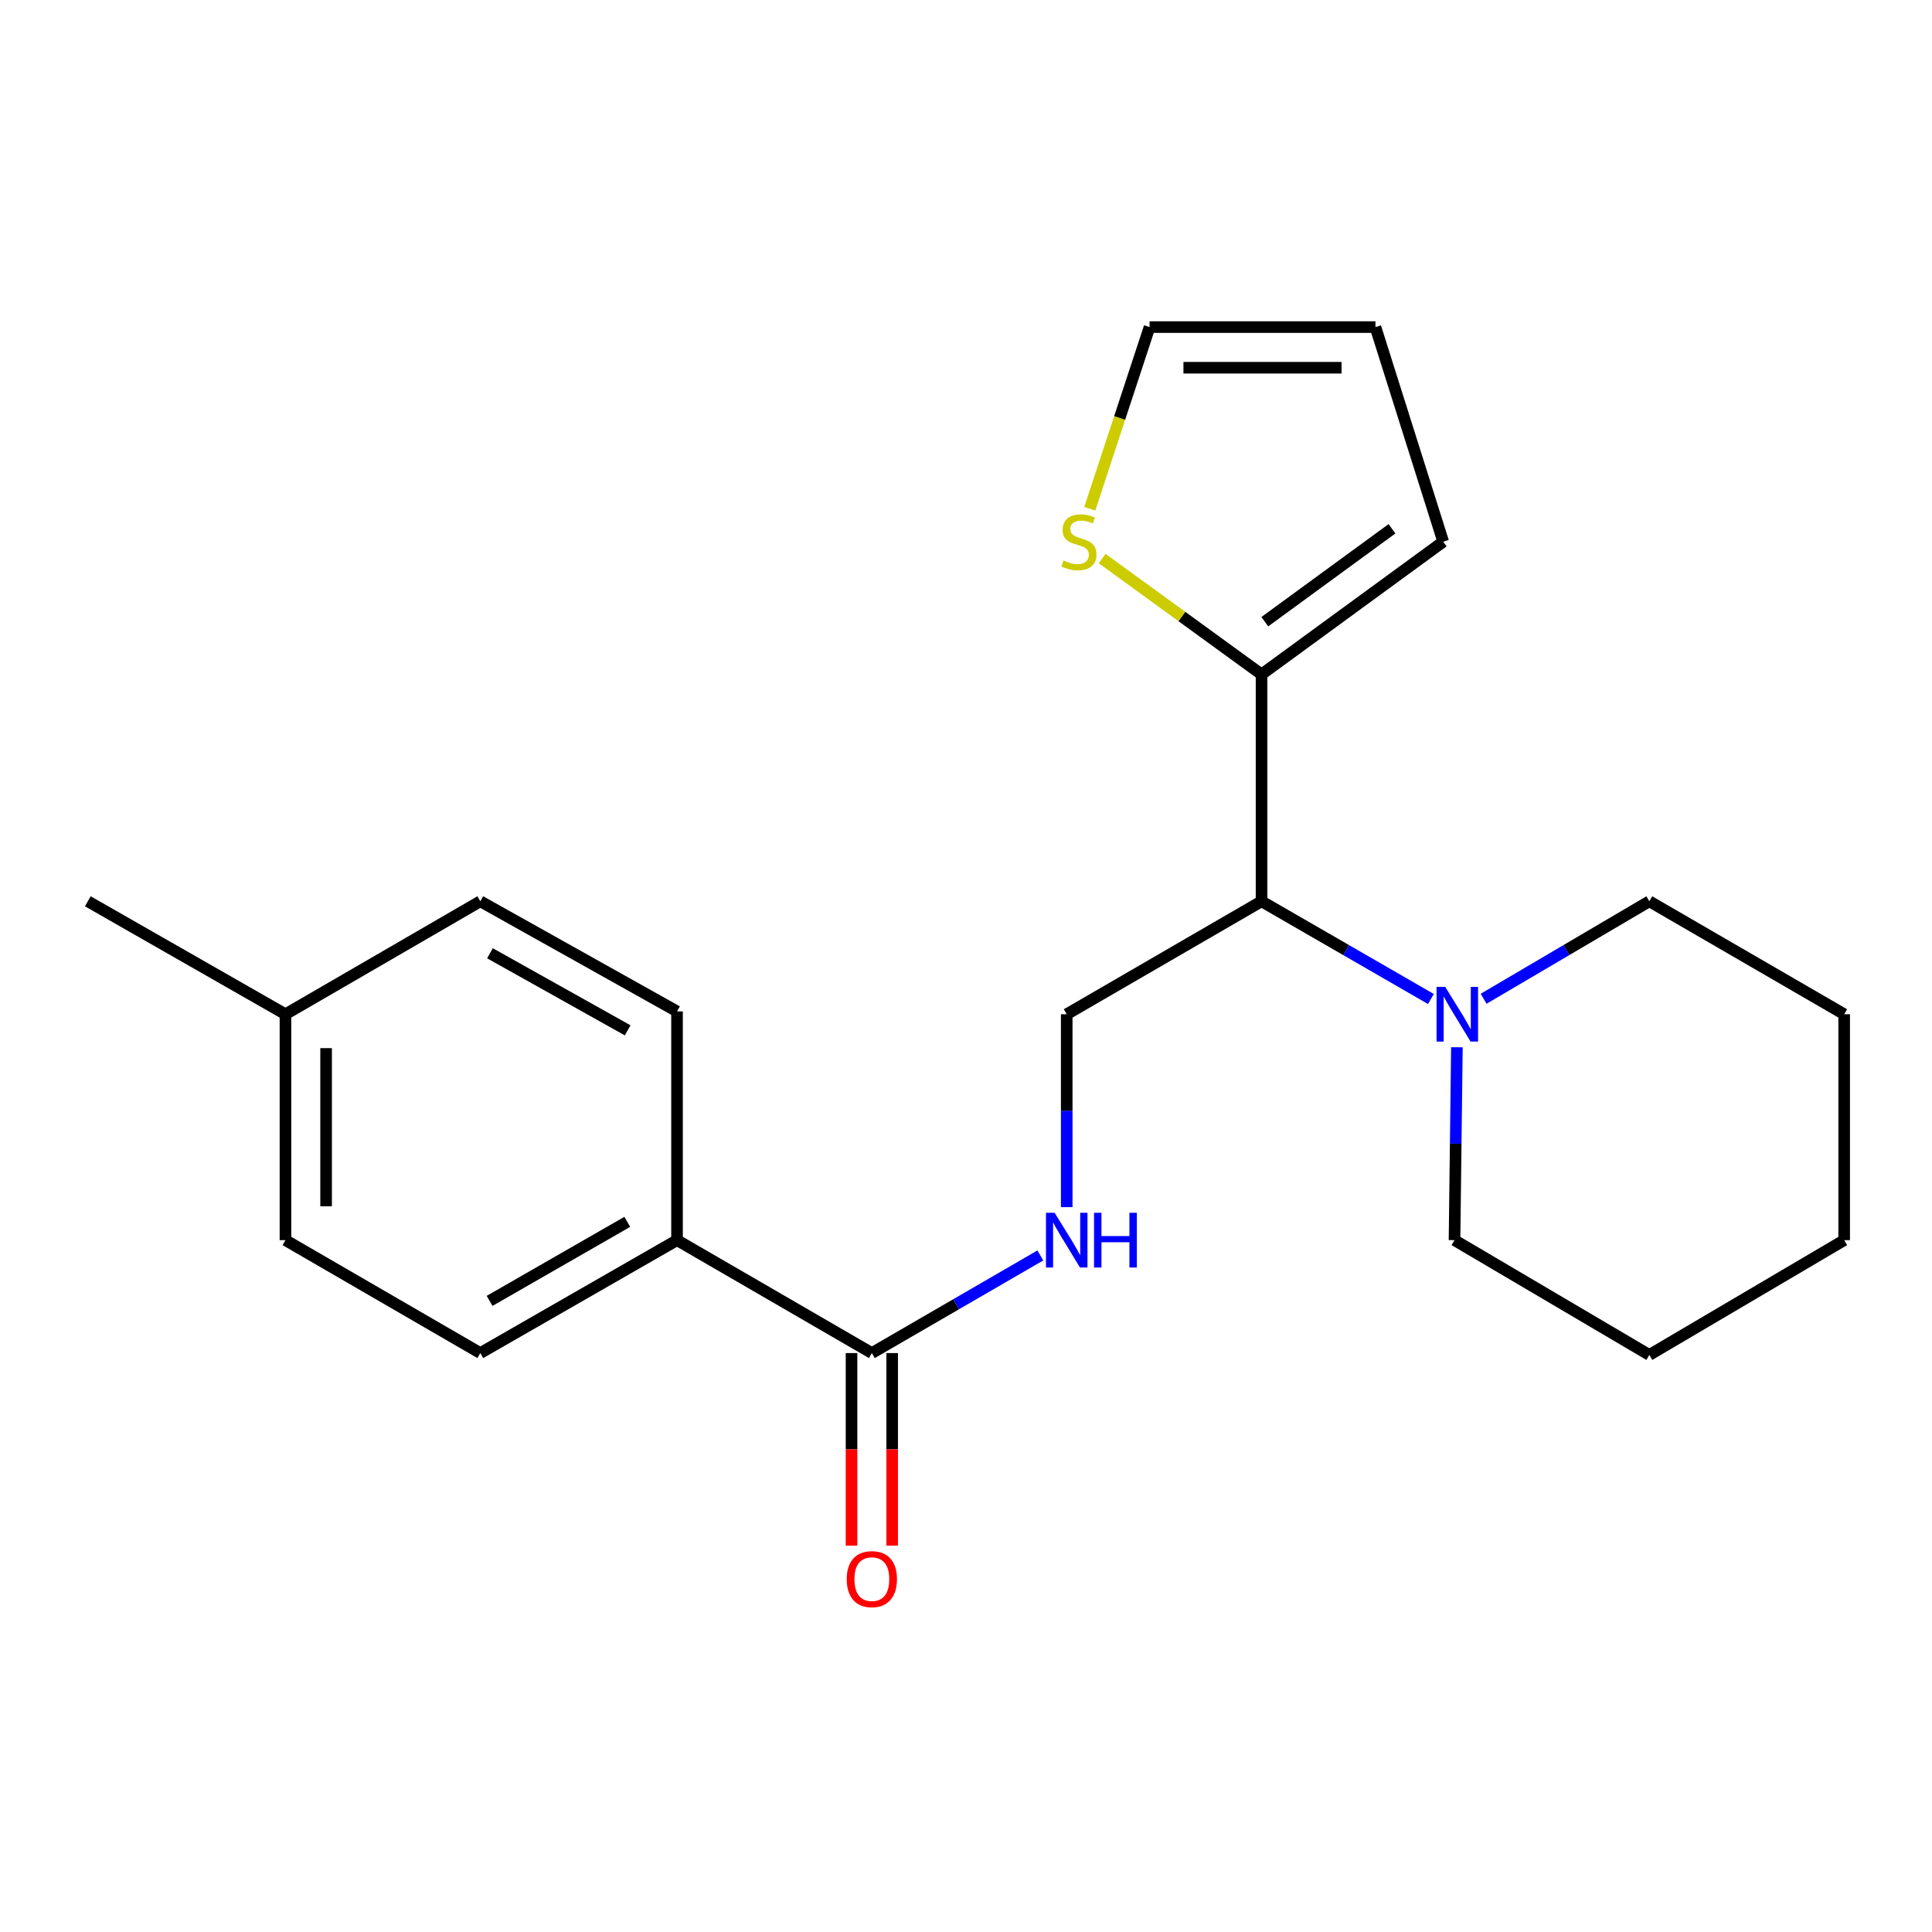 <?xml version='1.0' encoding='iso-8859-1'?>
<svg version='1.1' baseProfile='full'
              xmlns='http://www.w3.org/2000/svg'
                      xmlns:rdkit='http://www.rdkit.org/xml'
                      xmlns:xlink='http://www.w3.org/1999/xlink'
                  xml:space='preserve'
width='1000px' height='1000px' viewBox='0 0 1000 1000'>
<!-- END OF HEADER -->
<rect style='opacity:1.0;fill:#FFFFFF;stroke:none' width='1000' height='1000' x='0' y='0'> </rect>
<path class='bond-0' d='M 652.972,466.506 L 652.972,349.072' style='fill:none;fill-rule:evenodd;stroke:#000000;stroke-width:6px;stroke-linecap:butt;stroke-linejoin:miter;stroke-opacity:1' />
<path class='bond-1' d='M 652.972,466.506 L 696.805,491.797' style='fill:none;fill-rule:evenodd;stroke:#000000;stroke-width:6px;stroke-linecap:butt;stroke-linejoin:miter;stroke-opacity:1' />
<path class='bond-1' d='M 696.805,491.797 L 740.638,517.088' style='fill:none;fill-rule:evenodd;stroke:#0000FF;stroke-width:6px;stroke-linecap:butt;stroke-linejoin:miter;stroke-opacity:1' />
<path class='bond-4' d='M 652.972,466.506 L 552.132,524.972' style='fill:none;fill-rule:evenodd;stroke:#000000;stroke-width:6px;stroke-linecap:butt;stroke-linejoin:miter;stroke-opacity:1' />
<path class='bond-5' d='M 652.972,349.072 L 611.719,319.088' style='fill:none;fill-rule:evenodd;stroke:#000000;stroke-width:6px;stroke-linecap:butt;stroke-linejoin:miter;stroke-opacity:1' />
<path class='bond-5' d='M 611.719,319.088 L 570.467,289.103' style='fill:none;fill-rule:evenodd;stroke:#CCCC00;stroke-width:6px;stroke-linecap:butt;stroke-linejoin:miter;stroke-opacity:1' />
<path class='bond-7' d='M 652.972,349.072 L 746.999,280.38' style='fill:none;fill-rule:evenodd;stroke:#000000;stroke-width:6px;stroke-linecap:butt;stroke-linejoin:miter;stroke-opacity:1' />
<path class='bond-7' d='M 654.667,321.783 L 720.486,273.699' style='fill:none;fill-rule:evenodd;stroke:#000000;stroke-width:6px;stroke-linecap:butt;stroke-linejoin:miter;stroke-opacity:1' />
<path class='bond-16' d='M 754.091,542.056 L 753.472,591.98' style='fill:none;fill-rule:evenodd;stroke:#0000FF;stroke-width:6px;stroke-linecap:butt;stroke-linejoin:miter;stroke-opacity:1' />
<path class='bond-16' d='M 753.472,591.98 L 752.854,641.904' style='fill:none;fill-rule:evenodd;stroke:#000000;stroke-width:6px;stroke-linecap:butt;stroke-linejoin:miter;stroke-opacity:1' />
<path class='bond-17' d='M 767.926,516.959 L 810.81,491.732' style='fill:none;fill-rule:evenodd;stroke:#0000FF;stroke-width:6px;stroke-linecap:butt;stroke-linejoin:miter;stroke-opacity:1' />
<path class='bond-17' d='M 810.81,491.732 L 853.694,466.506' style='fill:none;fill-rule:evenodd;stroke:#000000;stroke-width:6px;stroke-linecap:butt;stroke-linejoin:miter;stroke-opacity:1' />
<path class='bond-2' d='M 451.269,700.347 L 494.873,675.081' style='fill:none;fill-rule:evenodd;stroke:#000000;stroke-width:6px;stroke-linecap:butt;stroke-linejoin:miter;stroke-opacity:1' />
<path class='bond-2' d='M 494.873,675.081 L 538.478,649.816' style='fill:none;fill-rule:evenodd;stroke:#0000FF;stroke-width:6px;stroke-linecap:butt;stroke-linejoin:miter;stroke-opacity:1' />
<path class='bond-6' d='M 451.269,700.347 L 350.429,641.904' style='fill:none;fill-rule:evenodd;stroke:#000000;stroke-width:6px;stroke-linecap:butt;stroke-linejoin:miter;stroke-opacity:1' />
<path class='bond-9' d='M 440.751,700.347 L 440.751,750.191' style='fill:none;fill-rule:evenodd;stroke:#000000;stroke-width:6px;stroke-linecap:butt;stroke-linejoin:miter;stroke-opacity:1' />
<path class='bond-9' d='M 440.751,750.191 L 440.751,800.035' style='fill:none;fill-rule:evenodd;stroke:#FF0000;stroke-width:6px;stroke-linecap:butt;stroke-linejoin:miter;stroke-opacity:1' />
<path class='bond-9' d='M 461.786,700.347 L 461.786,750.191' style='fill:none;fill-rule:evenodd;stroke:#000000;stroke-width:6px;stroke-linecap:butt;stroke-linejoin:miter;stroke-opacity:1' />
<path class='bond-9' d='M 461.786,750.191 L 461.786,800.035' style='fill:none;fill-rule:evenodd;stroke:#FF0000;stroke-width:6px;stroke-linecap:butt;stroke-linejoin:miter;stroke-opacity:1' />
<path class='bond-3' d='M 552.132,624.821 L 552.132,574.896' style='fill:none;fill-rule:evenodd;stroke:#0000FF;stroke-width:6px;stroke-linecap:butt;stroke-linejoin:miter;stroke-opacity:1' />
<path class='bond-3' d='M 552.132,574.896 L 552.132,524.972' style='fill:none;fill-rule:evenodd;stroke:#000000;stroke-width:6px;stroke-linecap:butt;stroke-linejoin:miter;stroke-opacity:1' />
<path class='bond-8' d='M 564.073,263.337 L 579.541,216.32' style='fill:none;fill-rule:evenodd;stroke:#CCCC00;stroke-width:6px;stroke-linecap:butt;stroke-linejoin:miter;stroke-opacity:1' />
<path class='bond-8' d='M 579.541,216.32 L 595.009,169.303' style='fill:none;fill-rule:evenodd;stroke:#000000;stroke-width:6px;stroke-linecap:butt;stroke-linejoin:miter;stroke-opacity:1' />
<path class='bond-11' d='M 350.429,641.904 L 248.607,700.347' style='fill:none;fill-rule:evenodd;stroke:#000000;stroke-width:6px;stroke-linecap:butt;stroke-linejoin:miter;stroke-opacity:1' />
<path class='bond-11' d='M 324.684,632.427 L 253.409,673.337' style='fill:none;fill-rule:evenodd;stroke:#000000;stroke-width:6px;stroke-linecap:butt;stroke-linejoin:miter;stroke-opacity:1' />
<path class='bond-12' d='M 350.429,641.904 L 350.429,523.5' style='fill:none;fill-rule:evenodd;stroke:#000000;stroke-width:6px;stroke-linecap:butt;stroke-linejoin:miter;stroke-opacity:1' />
<path class='bond-10' d='M 746.999,280.38 L 711.929,169.303' style='fill:none;fill-rule:evenodd;stroke:#000000;stroke-width:6px;stroke-linecap:butt;stroke-linejoin:miter;stroke-opacity:1' />
<path class='bond-22' d='M 595.009,169.303 L 711.929,169.303' style='fill:none;fill-rule:evenodd;stroke:#000000;stroke-width:6px;stroke-linecap:butt;stroke-linejoin:miter;stroke-opacity:1' />
<path class='bond-22' d='M 612.547,190.339 L 694.391,190.339' style='fill:none;fill-rule:evenodd;stroke:#000000;stroke-width:6px;stroke-linecap:butt;stroke-linejoin:miter;stroke-opacity:1' />
<path class='bond-14' d='M 248.607,700.347 L 147.755,641.904' style='fill:none;fill-rule:evenodd;stroke:#000000;stroke-width:6px;stroke-linecap:butt;stroke-linejoin:miter;stroke-opacity:1' />
<path class='bond-13' d='M 350.429,523.5 L 248.607,466.506' style='fill:none;fill-rule:evenodd;stroke:#000000;stroke-width:6px;stroke-linecap:butt;stroke-linejoin:miter;stroke-opacity:1' />
<path class='bond-13' d='M 324.881,533.306 L 253.606,493.411' style='fill:none;fill-rule:evenodd;stroke:#000000;stroke-width:6px;stroke-linecap:butt;stroke-linejoin:miter;stroke-opacity:1' />
<path class='bond-15' d='M 248.607,466.506 L 147.755,524.972' style='fill:none;fill-rule:evenodd;stroke:#000000;stroke-width:6px;stroke-linecap:butt;stroke-linejoin:miter;stroke-opacity:1' />
<path class='bond-24' d='M 147.755,641.904 L 147.755,524.972' style='fill:none;fill-rule:evenodd;stroke:#000000;stroke-width:6px;stroke-linecap:butt;stroke-linejoin:miter;stroke-opacity:1' />
<path class='bond-24' d='M 168.79,624.364 L 168.79,542.512' style='fill:none;fill-rule:evenodd;stroke:#000000;stroke-width:6px;stroke-linecap:butt;stroke-linejoin:miter;stroke-opacity:1' />
<path class='bond-18' d='M 147.755,524.972 L 45.455,466.506' style='fill:none;fill-rule:evenodd;stroke:#000000;stroke-width:6px;stroke-linecap:butt;stroke-linejoin:miter;stroke-opacity:1' />
<path class='bond-20' d='M 752.854,641.904 L 853.694,701.317' style='fill:none;fill-rule:evenodd;stroke:#000000;stroke-width:6px;stroke-linecap:butt;stroke-linejoin:miter;stroke-opacity:1' />
<path class='bond-19' d='M 853.694,466.506 L 954.545,524.972' style='fill:none;fill-rule:evenodd;stroke:#000000;stroke-width:6px;stroke-linecap:butt;stroke-linejoin:miter;stroke-opacity:1' />
<path class='bond-21' d='M 954.545,524.972 L 954.545,641.904' style='fill:none;fill-rule:evenodd;stroke:#000000;stroke-width:6px;stroke-linecap:butt;stroke-linejoin:miter;stroke-opacity:1' />
<path class='bond-23' d='M 853.694,701.317 L 954.545,641.904' style='fill:none;fill-rule:evenodd;stroke:#000000;stroke-width:6px;stroke-linecap:butt;stroke-linejoin:miter;stroke-opacity:1' />
<path  class='atom-2' d='M 748.043 510.812
L 757.323 525.812
Q 758.243 527.292, 759.723 529.972
Q 761.203 532.652, 761.283 532.812
L 761.283 510.812
L 765.043 510.812
L 765.043 539.132
L 761.163 539.132
L 751.203 522.732
Q 750.043 520.812, 748.803 518.612
Q 747.603 516.412, 747.243 515.732
L 747.243 539.132
L 743.563 539.132
L 743.563 510.812
L 748.043 510.812
' fill='#0000FF'/>
<path  class='atom-4' d='M 545.872 627.744
L 555.152 642.744
Q 556.072 644.224, 557.552 646.904
Q 559.032 649.584, 559.112 649.744
L 559.112 627.744
L 562.872 627.744
L 562.872 656.064
L 558.992 656.064
L 549.032 639.664
Q 547.872 637.744, 546.632 635.544
Q 545.432 633.344, 545.072 632.664
L 545.072 656.064
L 541.392 656.064
L 541.392 627.744
L 545.872 627.744
' fill='#0000FF'/>
<path  class='atom-4' d='M 566.272 627.744
L 570.112 627.744
L 570.112 639.784
L 584.592 639.784
L 584.592 627.744
L 588.432 627.744
L 588.432 656.064
L 584.592 656.064
L 584.592 642.984
L 570.112 642.984
L 570.112 656.064
L 566.272 656.064
L 566.272 627.744
' fill='#0000FF'/>
<path  class='atom-6' d='M 550.466 290.1
Q 550.786 290.22, 552.106 290.78
Q 553.426 291.34, 554.866 291.7
Q 556.346 292.02, 557.786 292.02
Q 560.466 292.02, 562.026 290.74
Q 563.586 289.42, 563.586 287.14
Q 563.586 285.58, 562.786 284.62
Q 562.026 283.66, 560.826 283.14
Q 559.626 282.62, 557.626 282.02
Q 555.106 281.26, 553.586 280.54
Q 552.106 279.82, 551.026 278.3
Q 549.986 276.78, 549.986 274.22
Q 549.986 270.66, 552.386 268.46
Q 554.826 266.26, 559.626 266.26
Q 562.906 266.26, 566.626 267.82
L 565.706 270.9
Q 562.306 269.5, 559.746 269.5
Q 556.986 269.5, 555.466 270.66
Q 553.946 271.78, 553.986 273.74
Q 553.986 275.26, 554.746 276.18
Q 555.546 277.1, 556.666 277.62
Q 557.826 278.14, 559.746 278.74
Q 562.306 279.54, 563.826 280.34
Q 565.346 281.14, 566.426 282.78
Q 567.546 284.38, 567.546 287.14
Q 567.546 291.06, 564.906 293.18
Q 562.306 295.26, 557.946 295.26
Q 555.426 295.26, 553.506 294.7
Q 551.626 294.18, 549.386 293.26
L 550.466 290.1
' fill='#CCCC00'/>
<path  class='atom-10' d='M 438.269 817.358
Q 438.269 810.558, 441.629 806.758
Q 444.989 802.958, 451.269 802.958
Q 457.549 802.958, 460.909 806.758
Q 464.269 810.558, 464.269 817.358
Q 464.269 824.238, 460.869 828.158
Q 457.469 832.038, 451.269 832.038
Q 445.029 832.038, 441.629 828.158
Q 438.269 824.278, 438.269 817.358
M 451.269 828.838
Q 455.589 828.838, 457.909 825.958
Q 460.269 823.038, 460.269 817.358
Q 460.269 811.798, 457.909 808.998
Q 455.589 806.158, 451.269 806.158
Q 446.949 806.158, 444.589 808.958
Q 442.269 811.758, 442.269 817.358
Q 442.269 823.078, 444.589 825.958
Q 446.949 828.838, 451.269 828.838
' fill='#FF0000'/>
</svg>
